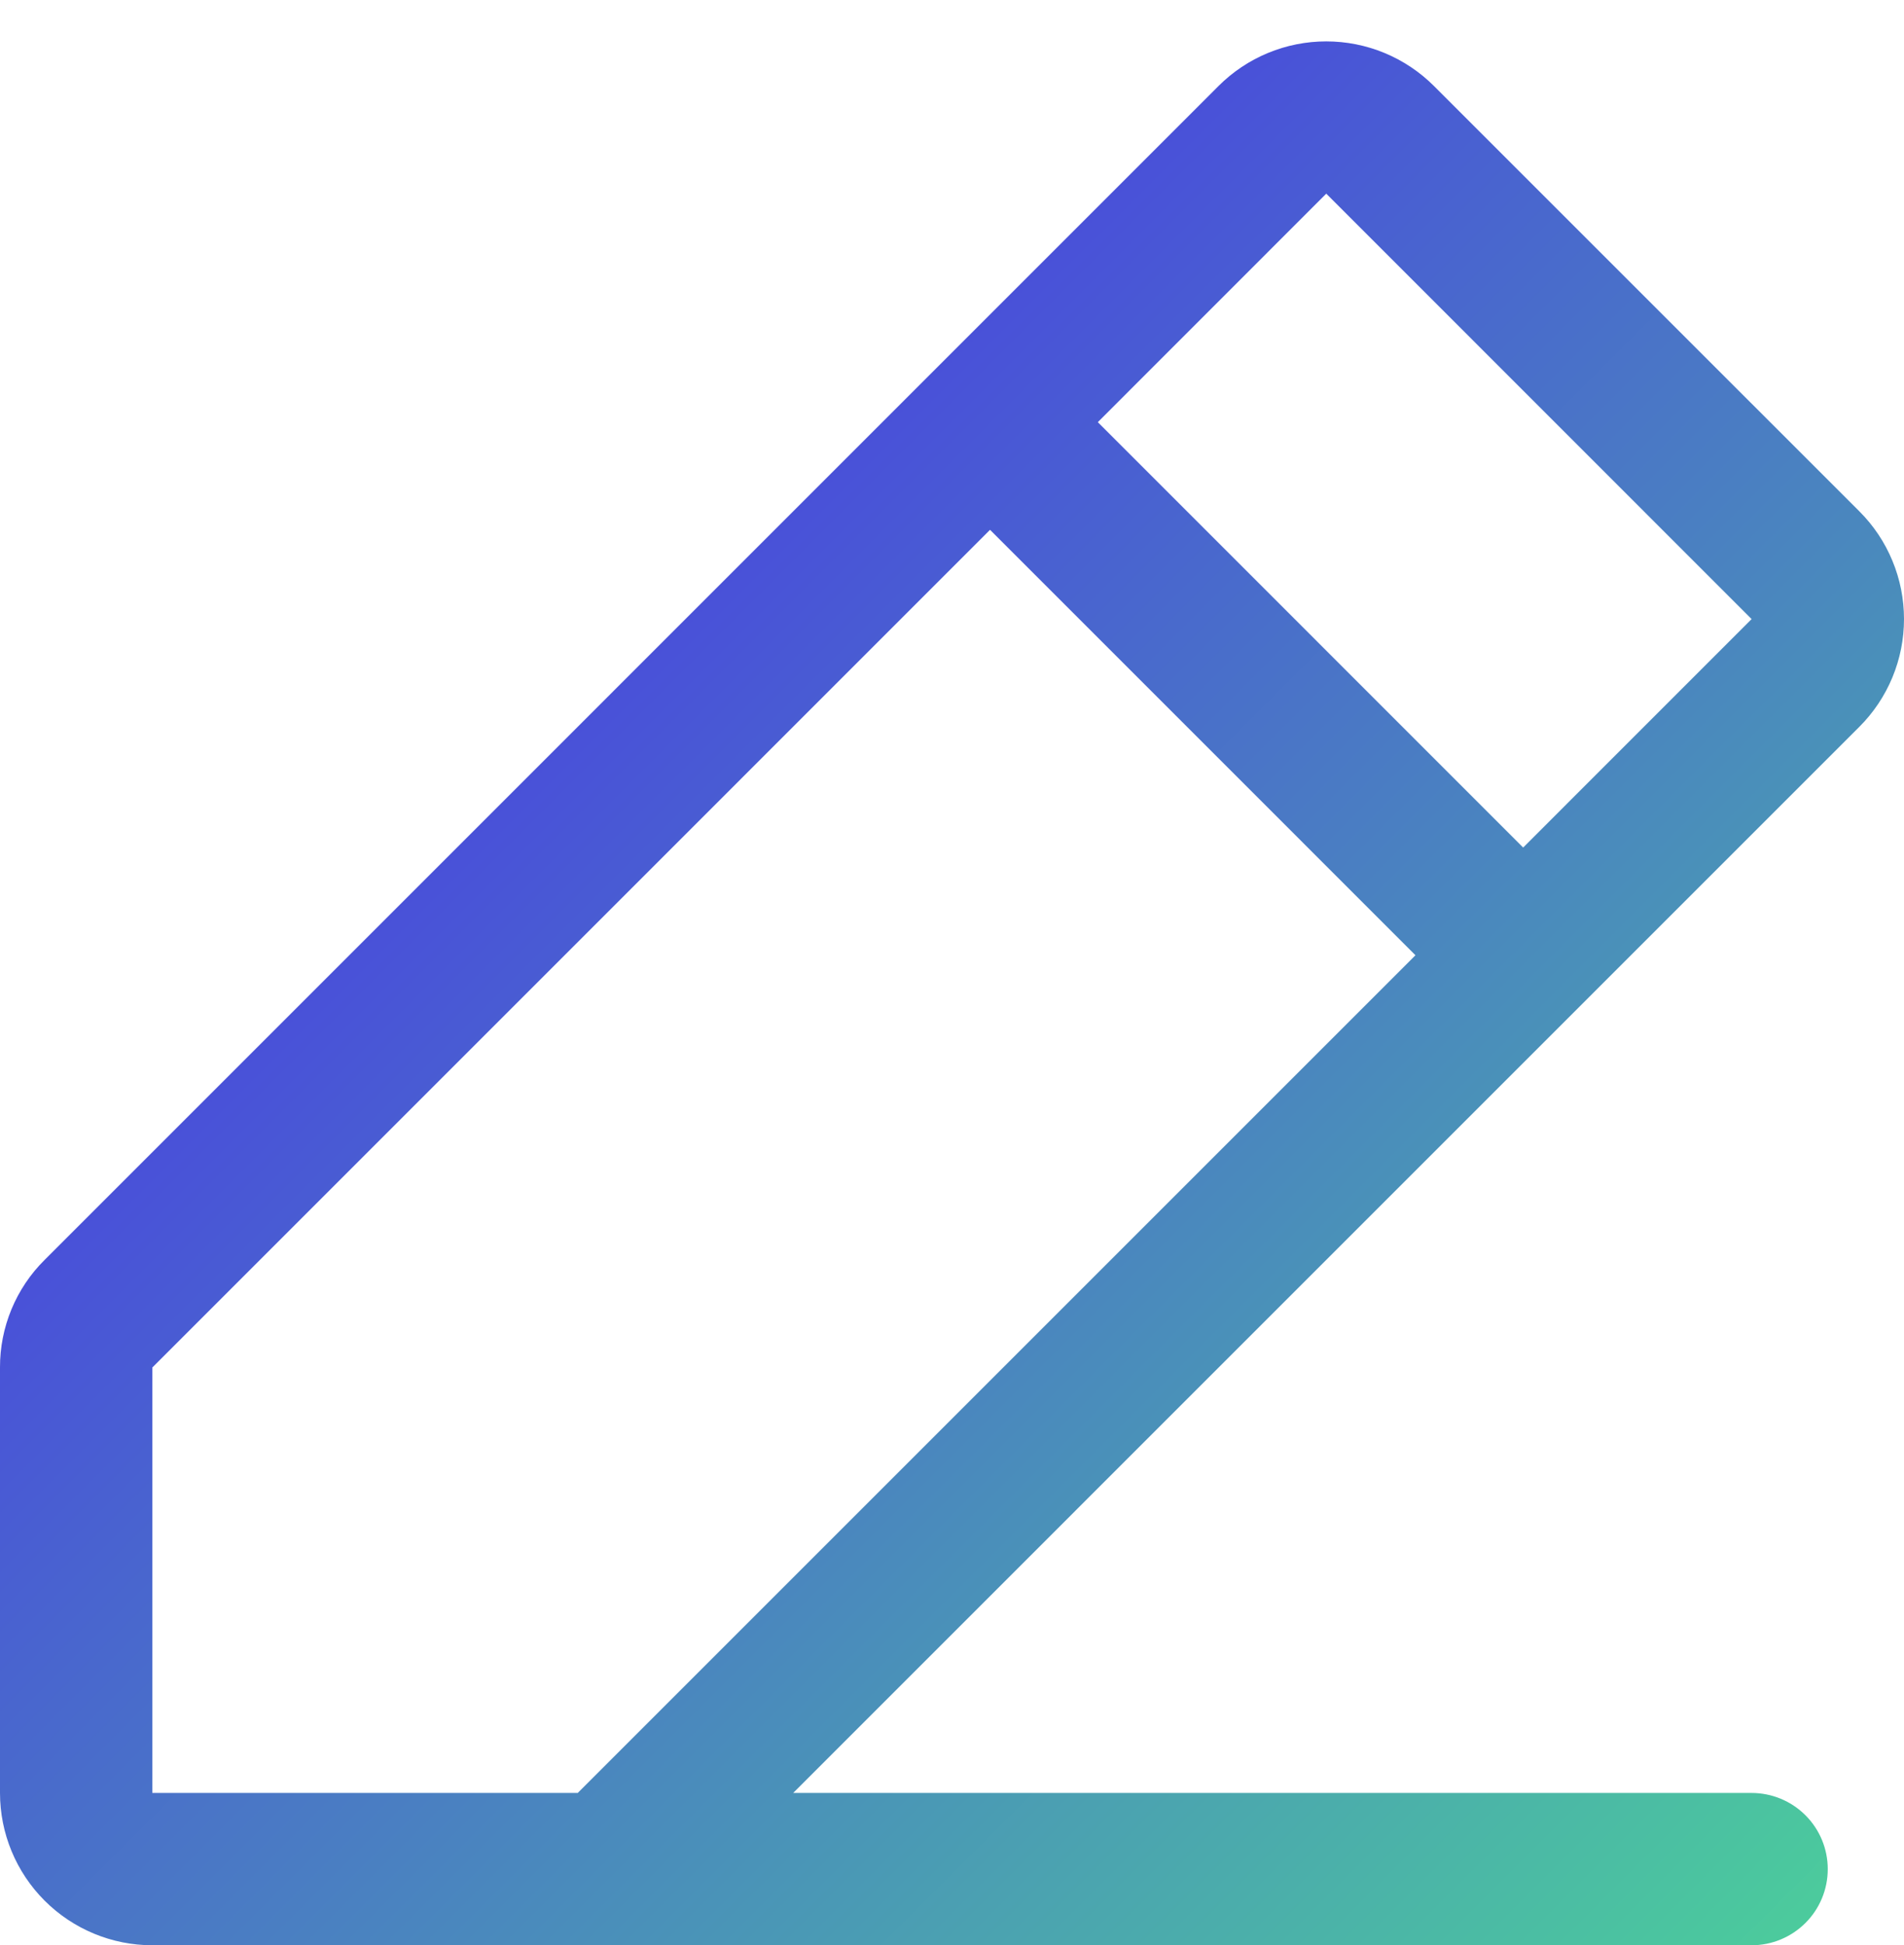 <svg width="46" height="47" viewBox="0 0 46 47" fill="none" xmlns="http://www.w3.org/2000/svg">
<g id="Frame 427321204">
<path id="Vector" d="M44.922 12.355L34.644 2.078C34.302 1.736 33.896 1.465 33.45 1.28C33.003 1.095 32.525 1 32.041 1C31.558 1 31.079 1.095 30.633 1.28C30.186 1.465 29.781 1.736 29.439 2.078L1.079 30.44C0.735 30.78 0.463 31.186 0.278 31.632C0.093 32.079 -0.002 32.558 1.86177e-05 33.041V43.32C1.86177e-05 44.296 0.388 45.232 1.078 45.922C1.768 46.612 2.704 47 3.68 47H42.318C42.806 47 43.274 46.806 43.619 46.461C43.965 46.116 44.158 45.648 44.158 45.16C44.158 44.672 43.965 44.204 43.619 43.859C43.274 43.514 42.806 43.32 42.318 43.32H19.163L44.922 17.56C45.264 17.218 45.535 16.812 45.72 16.366C45.905 15.919 46 15.441 46 14.957C46 14.474 45.905 13.995 45.72 13.549C45.535 13.102 45.264 12.696 44.922 12.355ZM13.958 43.32H3.68V33.041L23.919 12.801L34.197 23.08L13.958 43.32ZM36.799 20.478L26.523 10.2L32.042 4.679L42.318 14.958L36.799 20.478Z" fill="url(#paint0_linear_498_10441)"/>
</g>
<defs>
<linearGradient id="paint0_linear_498_10441" x1="-2.688" y1="-1.39" x2="48.987" y2="50.286" gradientUnits="userSpaceOnUse">
<stop stop-color="#4707FD"/>
<stop offset="1" stop-color="#4CDE93"/>
</linearGradient>
</defs>
</svg>
